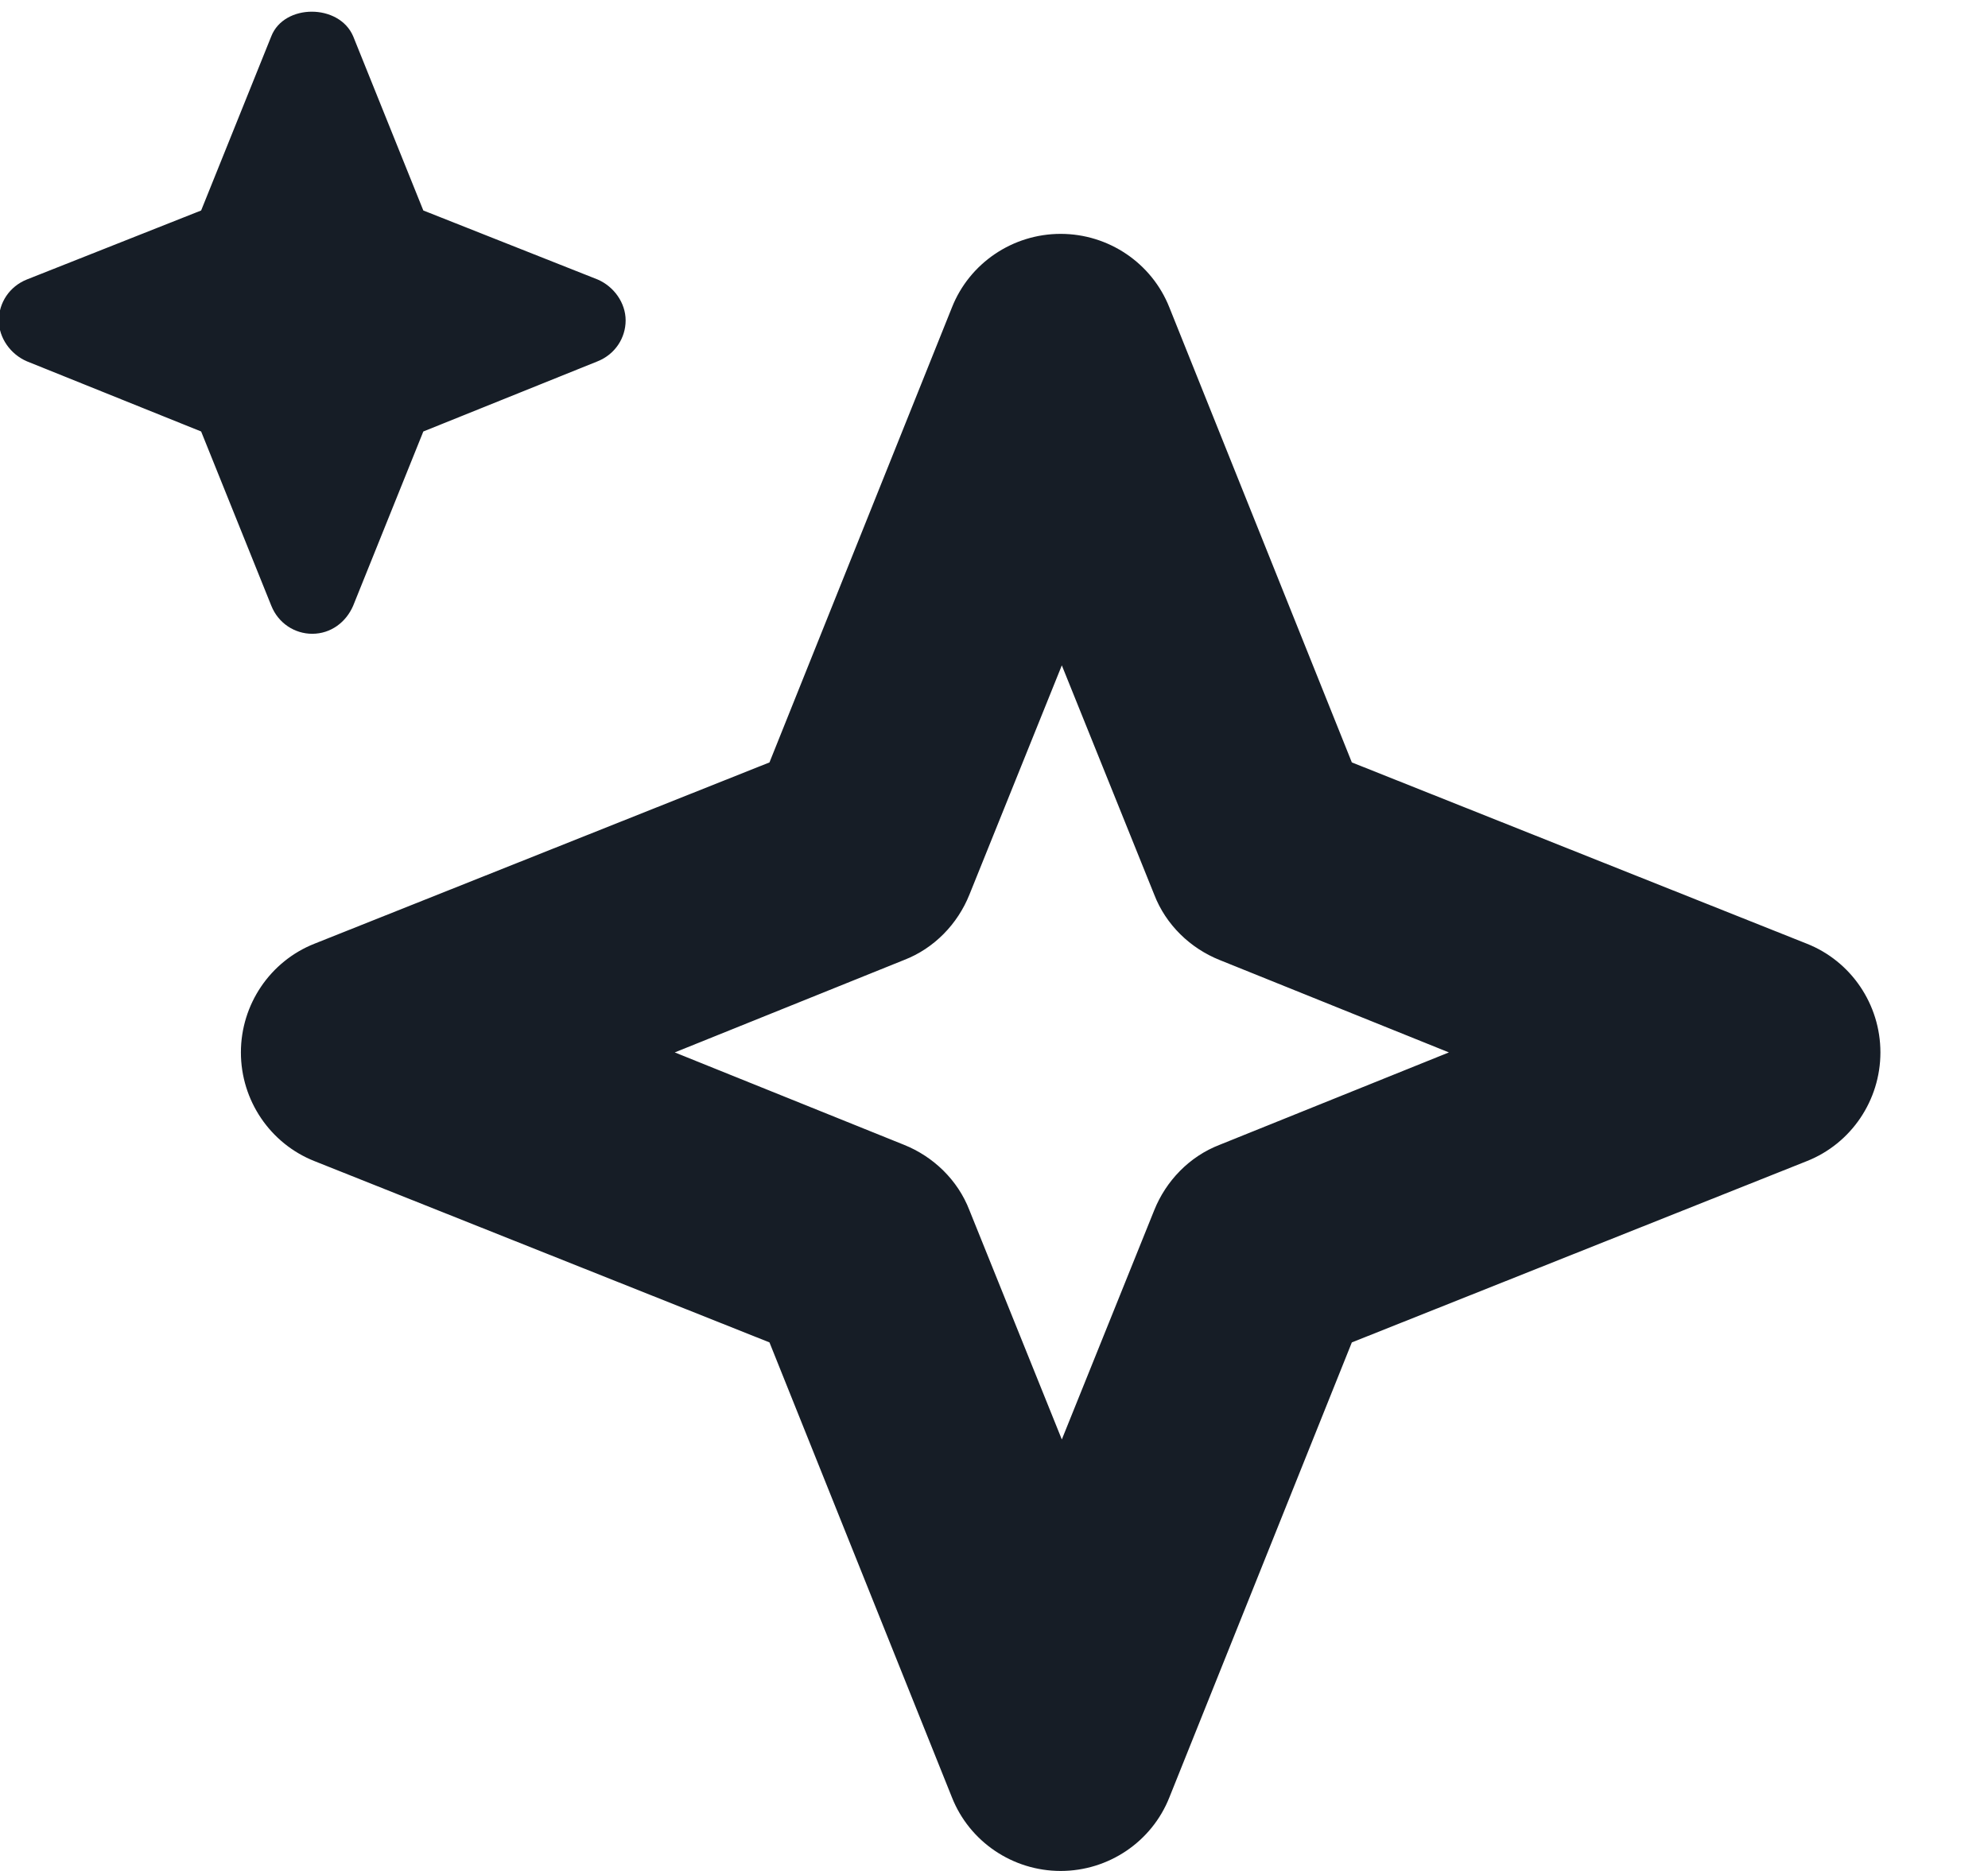 <svg width="17" height="16" viewBox="0 0 17 16" fill="none" xmlns="http://www.w3.org/2000/svg">
<path d="M9.07 16C8.66 16 8.29 15.75 8.14 15.37L6.58 11.48L2.69 9.93C2.31 9.78 2.06 9.41 2.06 9C2.06 8.59 2.31 8.22 2.69 8.07L6.58 6.52L8.14 2.63C8.29 2.25 8.66 2 9.07 2C9.48 2 9.85 2.25 10 2.63L11.56 6.52L15.45 8.07C15.83 8.22 16.08 8.59 16.08 9C16.08 9.41 15.83 9.78 15.45 9.93L11.56 11.48L10 15.37C9.85 15.75 9.48 16 9.07 16ZM5.77 9L7.73 9.79C7.98 9.89 8.19 10.09 8.29 10.35L9.08 12.31L9.87 10.35C9.97 10.1 10.17 9.89 10.43 9.79L12.39 9L10.43 8.21C10.18 8.11 9.97 7.91 9.87 7.65L9.08 5.69L8.29 7.65C8.19 7.9 7.99 8.11 7.73 8.21L5.77 9ZM2.67 5.42C2.52 5.42 2.38 5.33 2.32 5.18L1.72 3.69L0.23 3.09C0.09 3.03 -0.01 2.89 -0.01 2.74C-0.01 2.59 0.08 2.45 0.23 2.39L1.72 1.8L2.32 0.31C2.43 0.03 2.9 0.03 3.02 0.31L3.62 1.8L5.11 2.39C5.25 2.45 5.35 2.59 5.35 2.74C5.35 2.89 5.26 3.03 5.11 3.09L3.62 3.69L3.02 5.18C2.96 5.32 2.83 5.42 2.67 5.42Z" fill="#161D26"/>
</svg>

